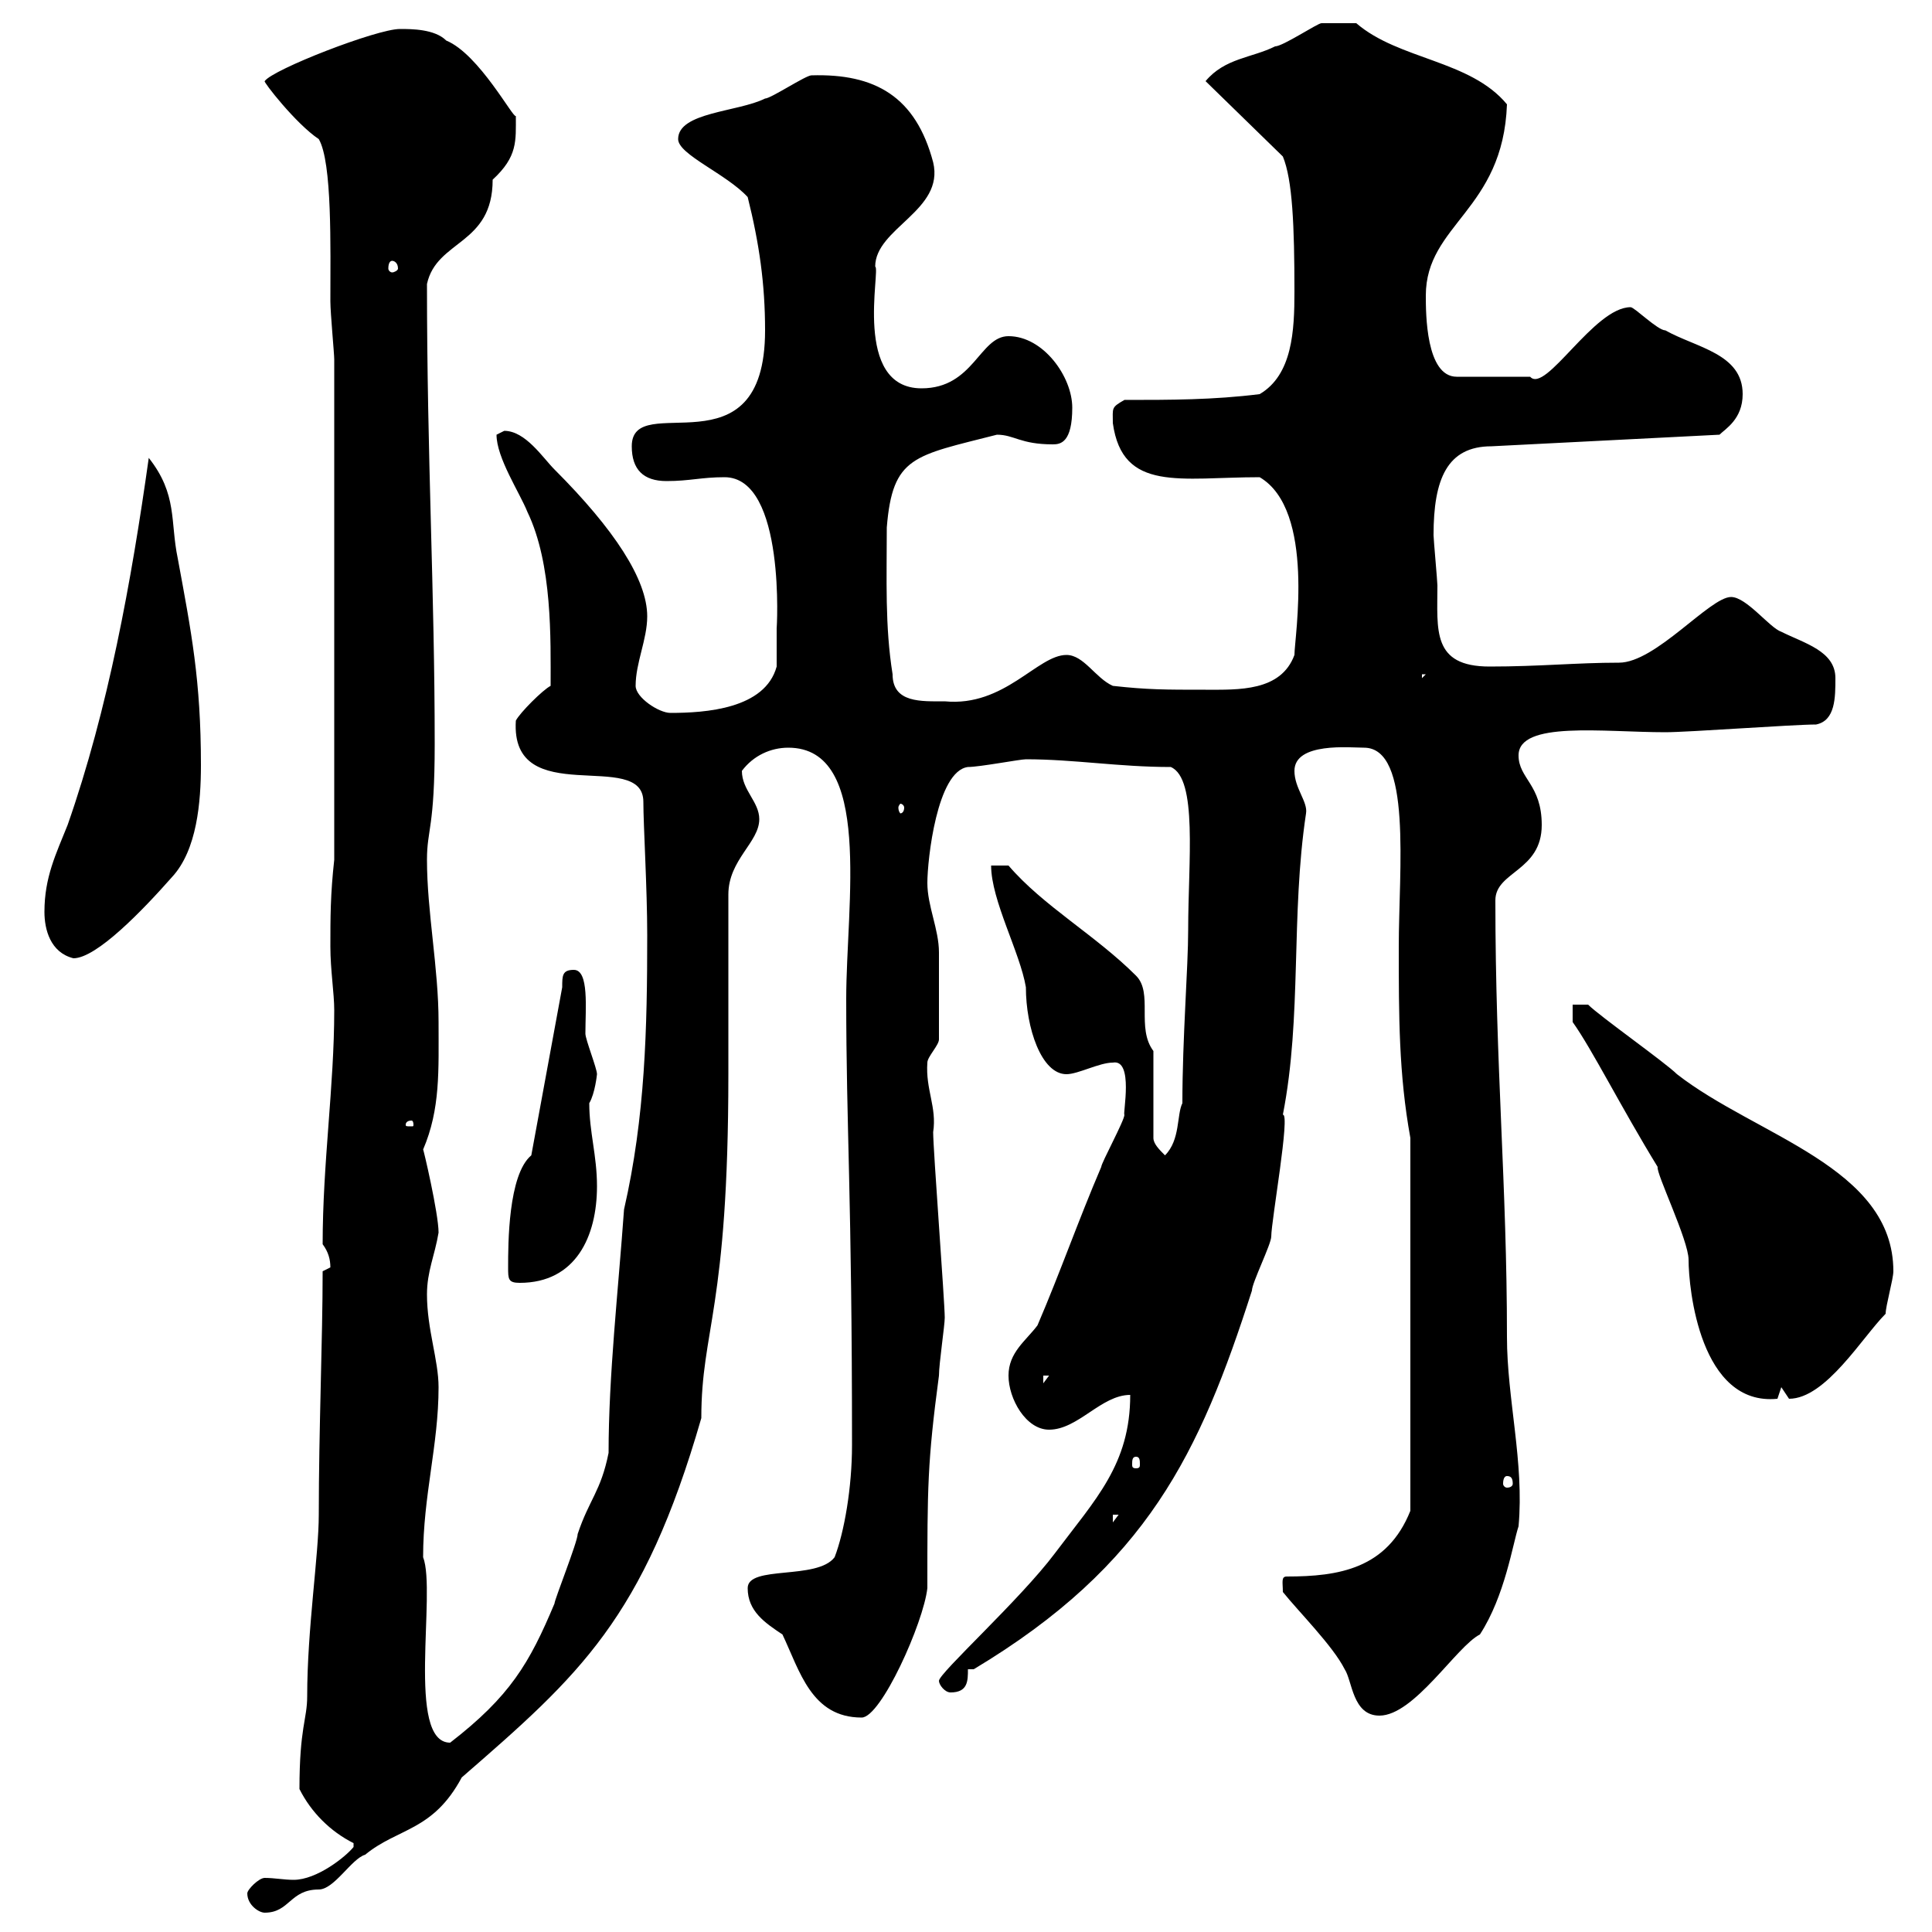 <svg xmlns="http://www.w3.org/2000/svg" xmlns:xlink="http://www.w3.org/1999/xlink" width="300" height="300"><path d="M38.40 294C38.40 295.80 40.20 297 41.10 297C45 297 45 293.40 49.50 293.40C51.90 293.40 54.60 288.60 56.70 288C61.80 283.80 67.20 284.40 71.70 276C90 260.10 99.90 251.40 108.90 220.20C108.90 206.40 113.10 203.40 113.10 166.80L113.10 138.90C113.10 133.50 117.90 130.80 117.90 127.20C117.90 124.50 115.20 122.70 115.20 119.70C117 117.30 119.70 116.10 122.40 116.10C135.60 116.10 131.40 140.40 131.40 155.10C131.40 175.20 132.30 185.70 132.30 224.40C132.30 231 131.10 237.90 129.60 241.80C126.90 245.40 116.10 243 116.10 246.60C116.10 250.20 118.80 252 121.50 253.80C124.20 259.50 126 266.70 133.80 266.70C136.80 266.70 143.40 252 144 246.60C144 231 144 227.10 145.80 213.60C145.80 211.80 146.70 205.80 146.70 204.60C146.70 202.20 144.90 178.50 144.90 175.80C145.50 171.90 143.70 169.20 144 165C144 164.10 145.80 162.30 145.80 161.40C145.80 157.80 145.80 151.50 145.80 147.90C145.80 144.30 144 140.70 144 137.10C144 133.50 145.50 119.70 150.30 119.10C152.10 119.10 158.40 117.90 159.30 117.90C166.80 117.90 173.70 119.10 181.80 119.10C186 120.90 184.50 133.80 184.50 144.30C184.50 150.30 183.60 161.10 183.60 171.30C182.70 173.10 183.30 177 180.90 179.40C180 178.50 179.10 177.60 179.10 176.70L179.10 163.20C176.40 159.60 179.10 154.20 176.40 151.50C170.10 145.20 162 140.70 156.60 134.40L153.90 134.40C153.90 139.80 158.40 147.90 159.30 153.30C159.30 159.60 161.70 166.80 165.60 166.80C167.40 166.80 170.70 165 172.80 165C176.10 164.40 174.30 173.10 174.60 173.10C174.60 174 171 180.60 171 181.20C167.40 189.60 164.70 197.40 161.10 205.80C159.30 208.20 156.60 210 156.60 213.60C156.60 217.20 159.30 222 162.90 222C167.40 222 171 216.60 175.50 216.60C175.50 227.40 170.10 232.80 163.80 241.20C158.40 248.40 145.80 259.80 145.80 261C145.80 261.60 146.70 262.80 147.60 262.80C150.30 262.80 150.30 261 150.30 259.20L151.20 259.20C178.20 243 186.30 225.60 194.40 200.40C194.40 199.20 197.40 193.20 197.40 192C197.40 189.60 200.40 172.80 199.20 173.10C202.20 157.80 200.40 142.20 202.80 126.30C203.10 124.50 201 122.40 201 119.70C201 115.20 209.70 116.10 211.80 116.10C219.30 116.10 217.20 135 217.20 147C217.20 157.80 217.20 166.80 219 176.70L219 234.60C215.40 243.60 207.90 244.80 199.80 244.80C198.90 244.80 199.20 245.70 199.20 247.20C201.60 250.20 207 255.60 208.80 259.20C210 261 210 266.40 214.20 266.40C219.60 266.40 226.20 255.60 229.80 253.80C233.70 247.80 234.90 239.70 235.80 237C236.70 227.10 234 217.20 234 207.60C234 183.90 232.20 165.60 232.20 139.80C232.20 135.30 239.40 135.30 239.40 128.10C239.40 121.80 235.80 120.90 235.80 117.30C235.80 111.90 249 113.70 258.60 113.70C262.20 113.70 278.40 112.50 282 112.50C285 111.90 285 108.30 285 105.30C285 101.10 280.20 99.90 276.60 98.10C274.80 97.50 271.20 92.70 268.80 92.70C265.50 92.70 257.10 102.90 251.40 102.90C244.80 102.90 239.10 103.50 231.30 103.50C222.30 103.50 223.20 97.80 223.20 90.90C223.20 90.30 222.60 83.70 222.60 83.10C222.60 74.40 224.70 69.30 231.60 69.30L267 67.50C267.90 66.60 270.60 65.10 270.60 61.20C270.60 54.90 263.40 54 258.60 51.30C257.40 51.30 253.80 47.70 253.20 47.70C247.50 47.70 240 61.20 237.60 58.50L226.20 58.50C221.40 58.50 221.40 48.60 221.40 45.90C221.40 34.80 233.40 32.70 234 16.20C228.30 9.30 217.20 9.30 210.60 3.60C210 3.60 205.80 3.60 205.20 3.60C204.60 3.60 199.20 7.20 198 7.20C194.40 9 190.20 9 187.20 12.60L199.20 24.30C200.70 27.90 201 35.10 201 45.30C201 51.30 200.70 58.20 195.60 61.20C188.40 62.10 181.80 62.10 174.60 62.10C172.50 63.30 172.80 63.30 172.80 65.70C174.30 76.50 183.30 74.10 195.60 74.10C204.30 79.20 201 99 201 101.70C198.90 107.40 192.30 107.10 187.20 107.10C180.90 107.10 178.20 107.10 172.80 106.50C170.10 105.30 168.30 101.70 165.60 101.70C161.10 101.70 156 109.80 146.70 108.90C143.10 108.90 138.60 109.20 138.60 104.70C137.40 97.20 137.70 90 137.70 81.90C138.60 70.80 141.90 70.80 154.80 67.50C157.50 67.50 158.40 69 163.50 69C164.70 69 166.50 68.70 166.50 63.30C166.50 58.50 162 52.20 156.60 52.20C152.10 52.20 151.20 60.30 143.10 60.30C132.30 60.30 136.80 41.70 135.90 41.40C135.90 35.40 146.70 32.70 144.90 25.20C142.20 15 135.90 11.40 126 11.70C125.10 11.70 119.70 15.30 118.80 15.30C114.60 17.40 105.30 17.40 105.30 21.60C105.30 24 112.80 27 116.10 30.60C117.90 37.80 118.80 44.10 118.80 51.30C118.80 74.10 98.10 60.30 98.10 69.30C98.10 72.90 99.90 74.70 103.50 74.70C107.10 74.70 108.90 74.10 112.50 74.10C122.10 74.10 120.60 98.10 120.60 97.50C120.60 98.10 120.60 102.90 120.60 103.50C118.80 110.10 109.50 110.70 104.10 110.70C102.30 110.70 98.70 108.30 98.70 106.50C98.70 102.90 100.50 99.30 100.50 95.70C100.50 90 95.40 82.20 86.10 72.90C84.30 71.10 81.60 66.90 78.30 66.90C78.30 66.90 77.10 67.50 77.10 67.50C77.10 71.10 80.70 76.50 81.90 79.50C85.80 87.60 85.50 99.30 85.50 106.50C84.30 107.10 80.70 110.70 80.10 111.90C79.20 126 99.90 116.10 99.90 124.50C99.90 128.10 100.50 138 100.50 145.20C100.50 159.60 100.20 173.40 96.90 187.80C96 200.40 94.50 213.60 94.50 225.60C93.30 231.60 91.50 232.80 89.70 238.20C89.70 239.40 86.10 248.40 86.10 249C82.20 258.30 79.20 263.40 69.90 270.60C63 270.60 67.80 247.20 65.70 241.80C65.70 232.20 68.10 224.40 68.10 215.40C68.10 211.20 66.30 206.40 66.30 201C66.30 197.40 67.50 195 68.10 191.40C68.10 188.40 65.70 178.20 65.70 178.50C68.40 172.20 68.10 166.20 68.10 158.70C68.10 150.30 66.30 141.60 66.30 133.50C66.30 128.70 67.50 128.70 67.50 115.50C67.50 91.80 66.30 71.10 66.30 44.10C67.80 37.20 76.50 38.10 76.50 27.90C80.40 24.30 80.10 21.90 80.10 18C79.80 18.60 74.40 8.40 69.30 6.30C67.50 4.50 63.90 4.50 62.10 4.50C58.50 4.50 42.30 10.80 41.10 12.60C40.80 12.60 45.90 19.20 49.50 21.60C51.60 25.20 51.30 38.40 51.30 46.80C51.30 48.60 51.90 54.90 51.90 55.80L51.90 133.50C51.30 138.90 51.30 142.50 51.30 147C51.30 150.60 51.90 154.20 51.90 156.90C51.90 168.60 50.10 180.60 50.10 193.20C51 194.40 51.30 195.60 51.30 196.80C51.30 196.80 50.10 197.40 50.10 197.40C50.10 207.90 49.50 222 49.50 235.20C49.50 241.50 47.70 252.90 47.70 263.40C47.70 267 46.50 268.20 46.50 277.80C48.30 281.40 51.30 284.40 54.90 286.20L54.90 286.80C53.70 288.30 49.20 291.90 45.60 291.90C44.10 291.90 42.60 291.60 41.10 291.60C40.20 291.60 38.40 293.40 38.40 294ZM172.80 235.20L173.70 235.20L172.80 236.40ZM234 229.20C234.60 229.20 234.90 229.50 234.90 230.40C234.90 230.70 234.60 231 234 231C233.70 231 233.40 230.70 233.40 230.40C233.40 229.50 233.70 229.20 234 229.20ZM176.40 226.20C177 226.20 177 226.80 177 227.40C177 227.70 177 228 176.40 228C175.80 228 175.80 227.70 175.80 227.40C175.80 226.80 175.80 226.20 176.40 226.20ZM244.20 158.70C247.20 162.90 251.70 171.90 257.40 181.20C257.10 182.10 262.20 192.60 262.20 195.60C262.20 200.10 264 218.40 276 217.20C276 217.20 276.60 215.40 276.60 215.40C276.60 215.40 277.80 217.20 277.80 217.20C283.50 217.20 289.20 207.60 292.80 204C292.80 202.80 294 198.60 294 197.40C294 181.20 272.70 176.40 260.40 166.80C258.60 165 248.40 157.80 246.60 156L244.20 156ZM162 213.60L162.90 213.60L162 214.80ZM78.90 196.80C78.90 198.60 78.90 199.20 80.70 199.20C89.40 199.20 92.70 192 92.70 184.20C92.70 179.40 91.50 175.80 91.50 171.30C92.40 169.80 92.70 166.80 92.70 166.80C92.70 165.90 90.90 161.40 90.90 160.50C90.90 156.60 91.50 150.60 89.10 150.60C87.30 150.60 87.30 151.50 87.30 153.30L82.50 179.40C78.90 182.40 78.90 193.20 78.90 196.80ZM63.90 174C64.20 174 64.20 174.60 64.20 174.60C64.20 174.90 64.20 174.90 63.90 174.90C63 174.90 63 174.90 63 174.60C63 174.60 63 174 63.90 174ZM6.90 141.60C6.90 144.30 7.80 147.90 11.40 148.80C15 148.80 22.20 141.30 26.70 136.20C30.60 132 31.20 124.50 31.20 118.80C31.20 105.60 29.70 98.10 27.60 86.70C26.40 81 27.60 76.80 23.10 71.10C20.40 90.30 16.80 110.10 10.50 128.10C8.70 132.60 6.90 136.20 6.90 141.60ZM140.40 125.40C140.40 126 140.10 126.30 139.80 126.30C139.80 126.30 139.50 126 139.50 125.40C139.50 125.10 139.80 124.80 139.80 124.80C140.10 124.80 140.40 125.10 140.40 125.40ZM220.80 104.70L221.40 104.70L220.80 105.30ZM60.90 40.50C61.20 40.50 61.80 40.80 61.80 41.70C61.80 42 61.20 42.30 60.90 42.30C60.60 42.30 60.30 42 60.30 41.70C60.30 40.80 60.60 40.50 60.90 40.50Z"/></svg>